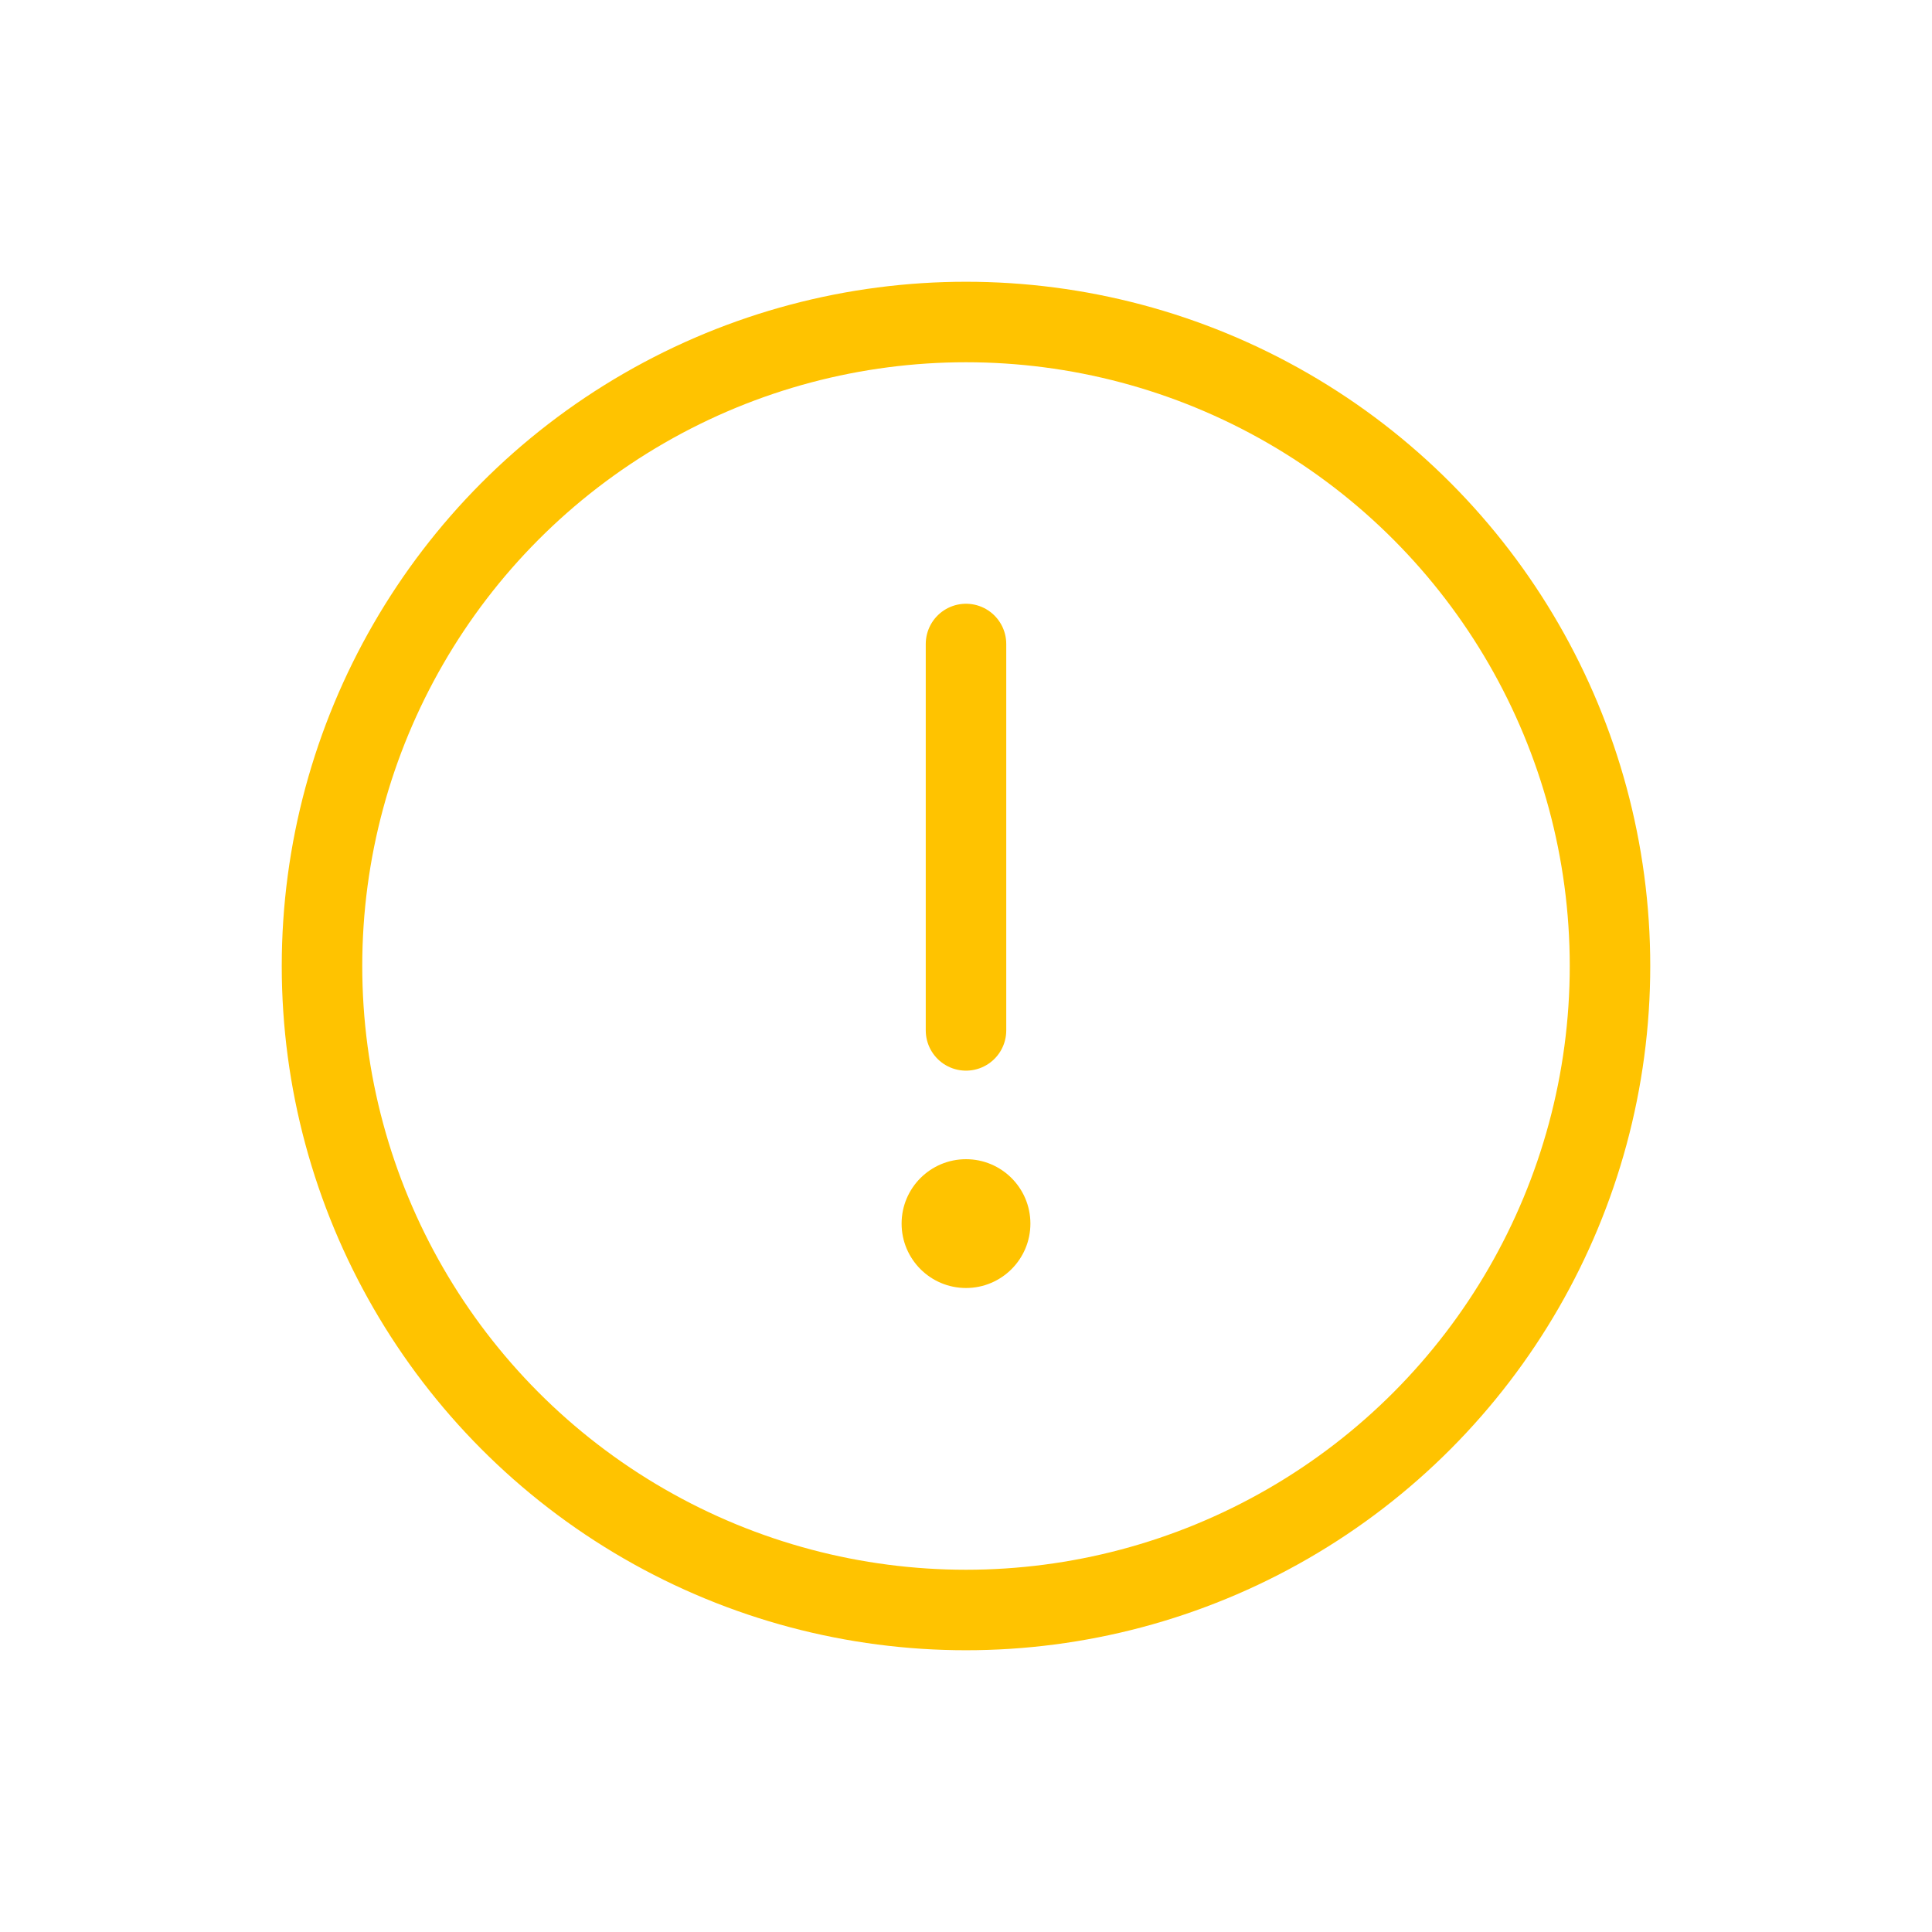 <svg width="24" height="24" viewBox="0 0 24 24" fill="none" xmlns="http://www.w3.org/2000/svg">
<circle cx="12" cy="12" r="8" stroke="#FFC300"/>
<path d="M12 8V12.8" stroke="#FFC300" stroke-linecap="round"/>
<circle cx="12" cy="15.2" r="0.8" fill="#FFC300"/>
</svg>
